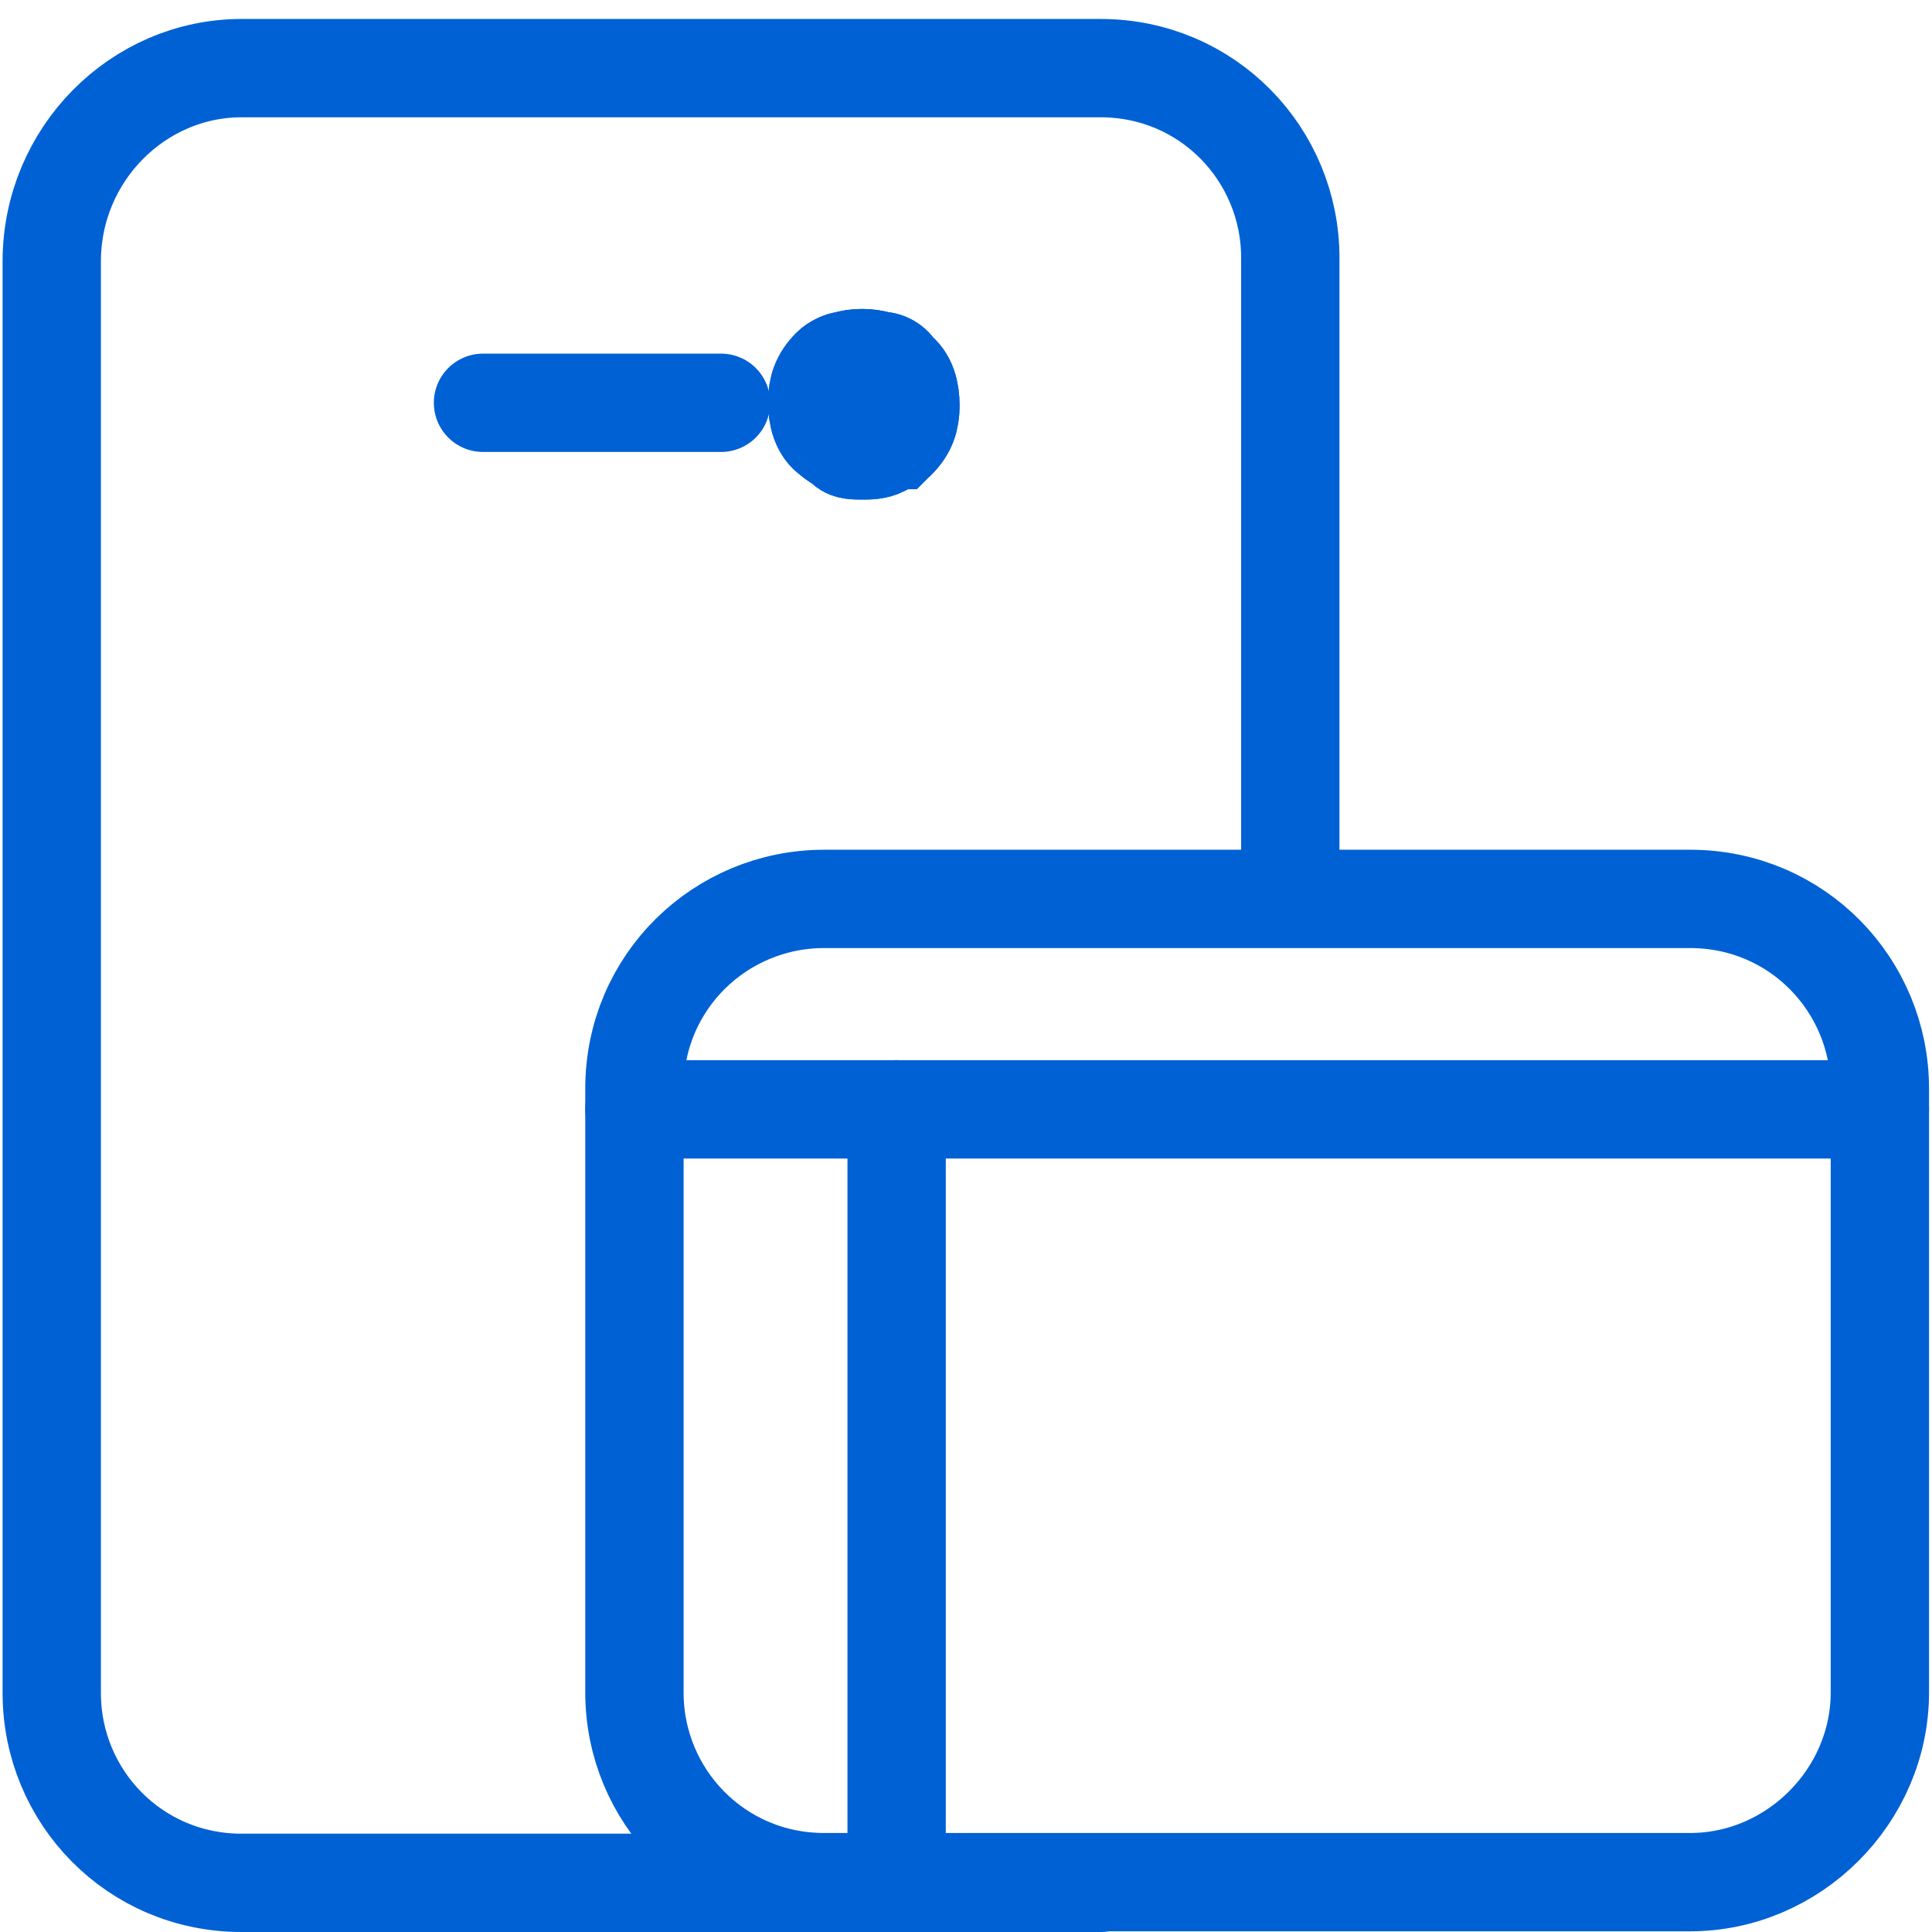 <?xml version="1.0" encoding="utf-8"?>
<!-- Generator: Adobe Illustrator 24.0.0, SVG Export Plug-In . SVG Version: 6.00 Build 0)  -->
<svg version="1.1" id="Layer_1" xmlns="http://www.w3.org/2000/svg" xmlns:xlink="http://www.w3.org/1999/xlink" x="0px" y="0px"
	 viewBox="0 0 56 56" style="enable-background:new 0 0 56 56;" xml:space="preserve">
<style type="text/css">
	.st0{fill:none;stroke:#0061D5;stroke-width:2.85;stroke-linecap:round;stroke-linejoin:round;}
	.st1{fill:none;stroke:#0061D5;stroke-width:2.85;}
</style>
<title>Group 24</title>
<desc>Created with Sketch.</desc>
<g id="SEO-Transactional---Project-Management">
	<g id="Use-Cases" transform="translate(-690, -2819)">
		<g transform="translate(0, 2614)">
			<g id="Group" transform="translate(525, 207)">
				<g id="Group-24" transform="translate(167, 0)">
					<g id="Group-5" transform="translate(0, 0.175)">
						<path id="Stroke-1" class="st0" d="M29.9,52.4H5c-3.1,0-5.5-2.5-5.5-5.5V5.4C-0.5,2.3,2-0.2,5-0.2h24.9c3.1,0,5.5,2.5,5.5,5.5
							v18"/>
						<path id="Stroke-3" class="st0" d="M12,9.5h6.9"/>
					</g>
					<g id="Group-23" transform="translate(17.489, 8.555)">
						<path id="Stroke-13" class="st1" d="M5.5,2.5c-0.2,0-0.4,0-0.5-0.1C4.9,2.3,4.7,2.2,4.6,2.1c-0.3-0.2-0.4-0.6-0.4-1
							c0-0.4,0.1-0.7,0.4-1C4.7,0,4.9-0.1,5-0.1c0.3-0.1,0.7-0.1,1,0C6.2-0.1,6.4,0,6.5,0.2c0.3,0.2,0.4,0.6,0.4,1
							c0,0.4-0.1,0.7-0.4,1C6.4,2.2,6.2,2.3,6.1,2.4C5.9,2.5,5.7,2.5,5.5,2.5"/>
						<path id="Stroke-15" class="st0" d="M5.5,2.5c-0.2,0-0.4,0-0.5-0.1C4.9,2.3,4.7,2.2,4.6,2.1c-0.3-0.2-0.4-0.6-0.4-1
							c0-0.4,0.1-0.7,0.4-1C4.7,0,4.9-0.1,5-0.1c0.3-0.1,0.7-0.1,1,0C6.2-0.1,6.4,0,6.5,0.2c0.3,0.2,0.4,0.6,0.4,1
							c0,0.4-0.1,0.7-0.4,1C6.4,2.2,6.2,2.3,6.1,2.4C5.9,2.5,5.7,2.5,5.5,2.5"/>
						<path id="Stroke-17" class="st0" d="M29.5,44H4.4c-3.1,0-5.5-2.5-5.5-5.5V21c0-3.1,2.5-5.5,5.5-5.5h25.1
							c3.1,0,5.5,2.5,5.5,5.5v17.5C35,41.5,32.5,44,29.5,44z"/>
						<path id="Stroke-19" class="st0" d="M-1.1,21.6H35"/>
						<path id="Stroke-21" class="st0" d="M6.5,21.6v21.9"/>
					</g>
				</g>
			</g>
		</g>
	</g>
</g>
</svg>
